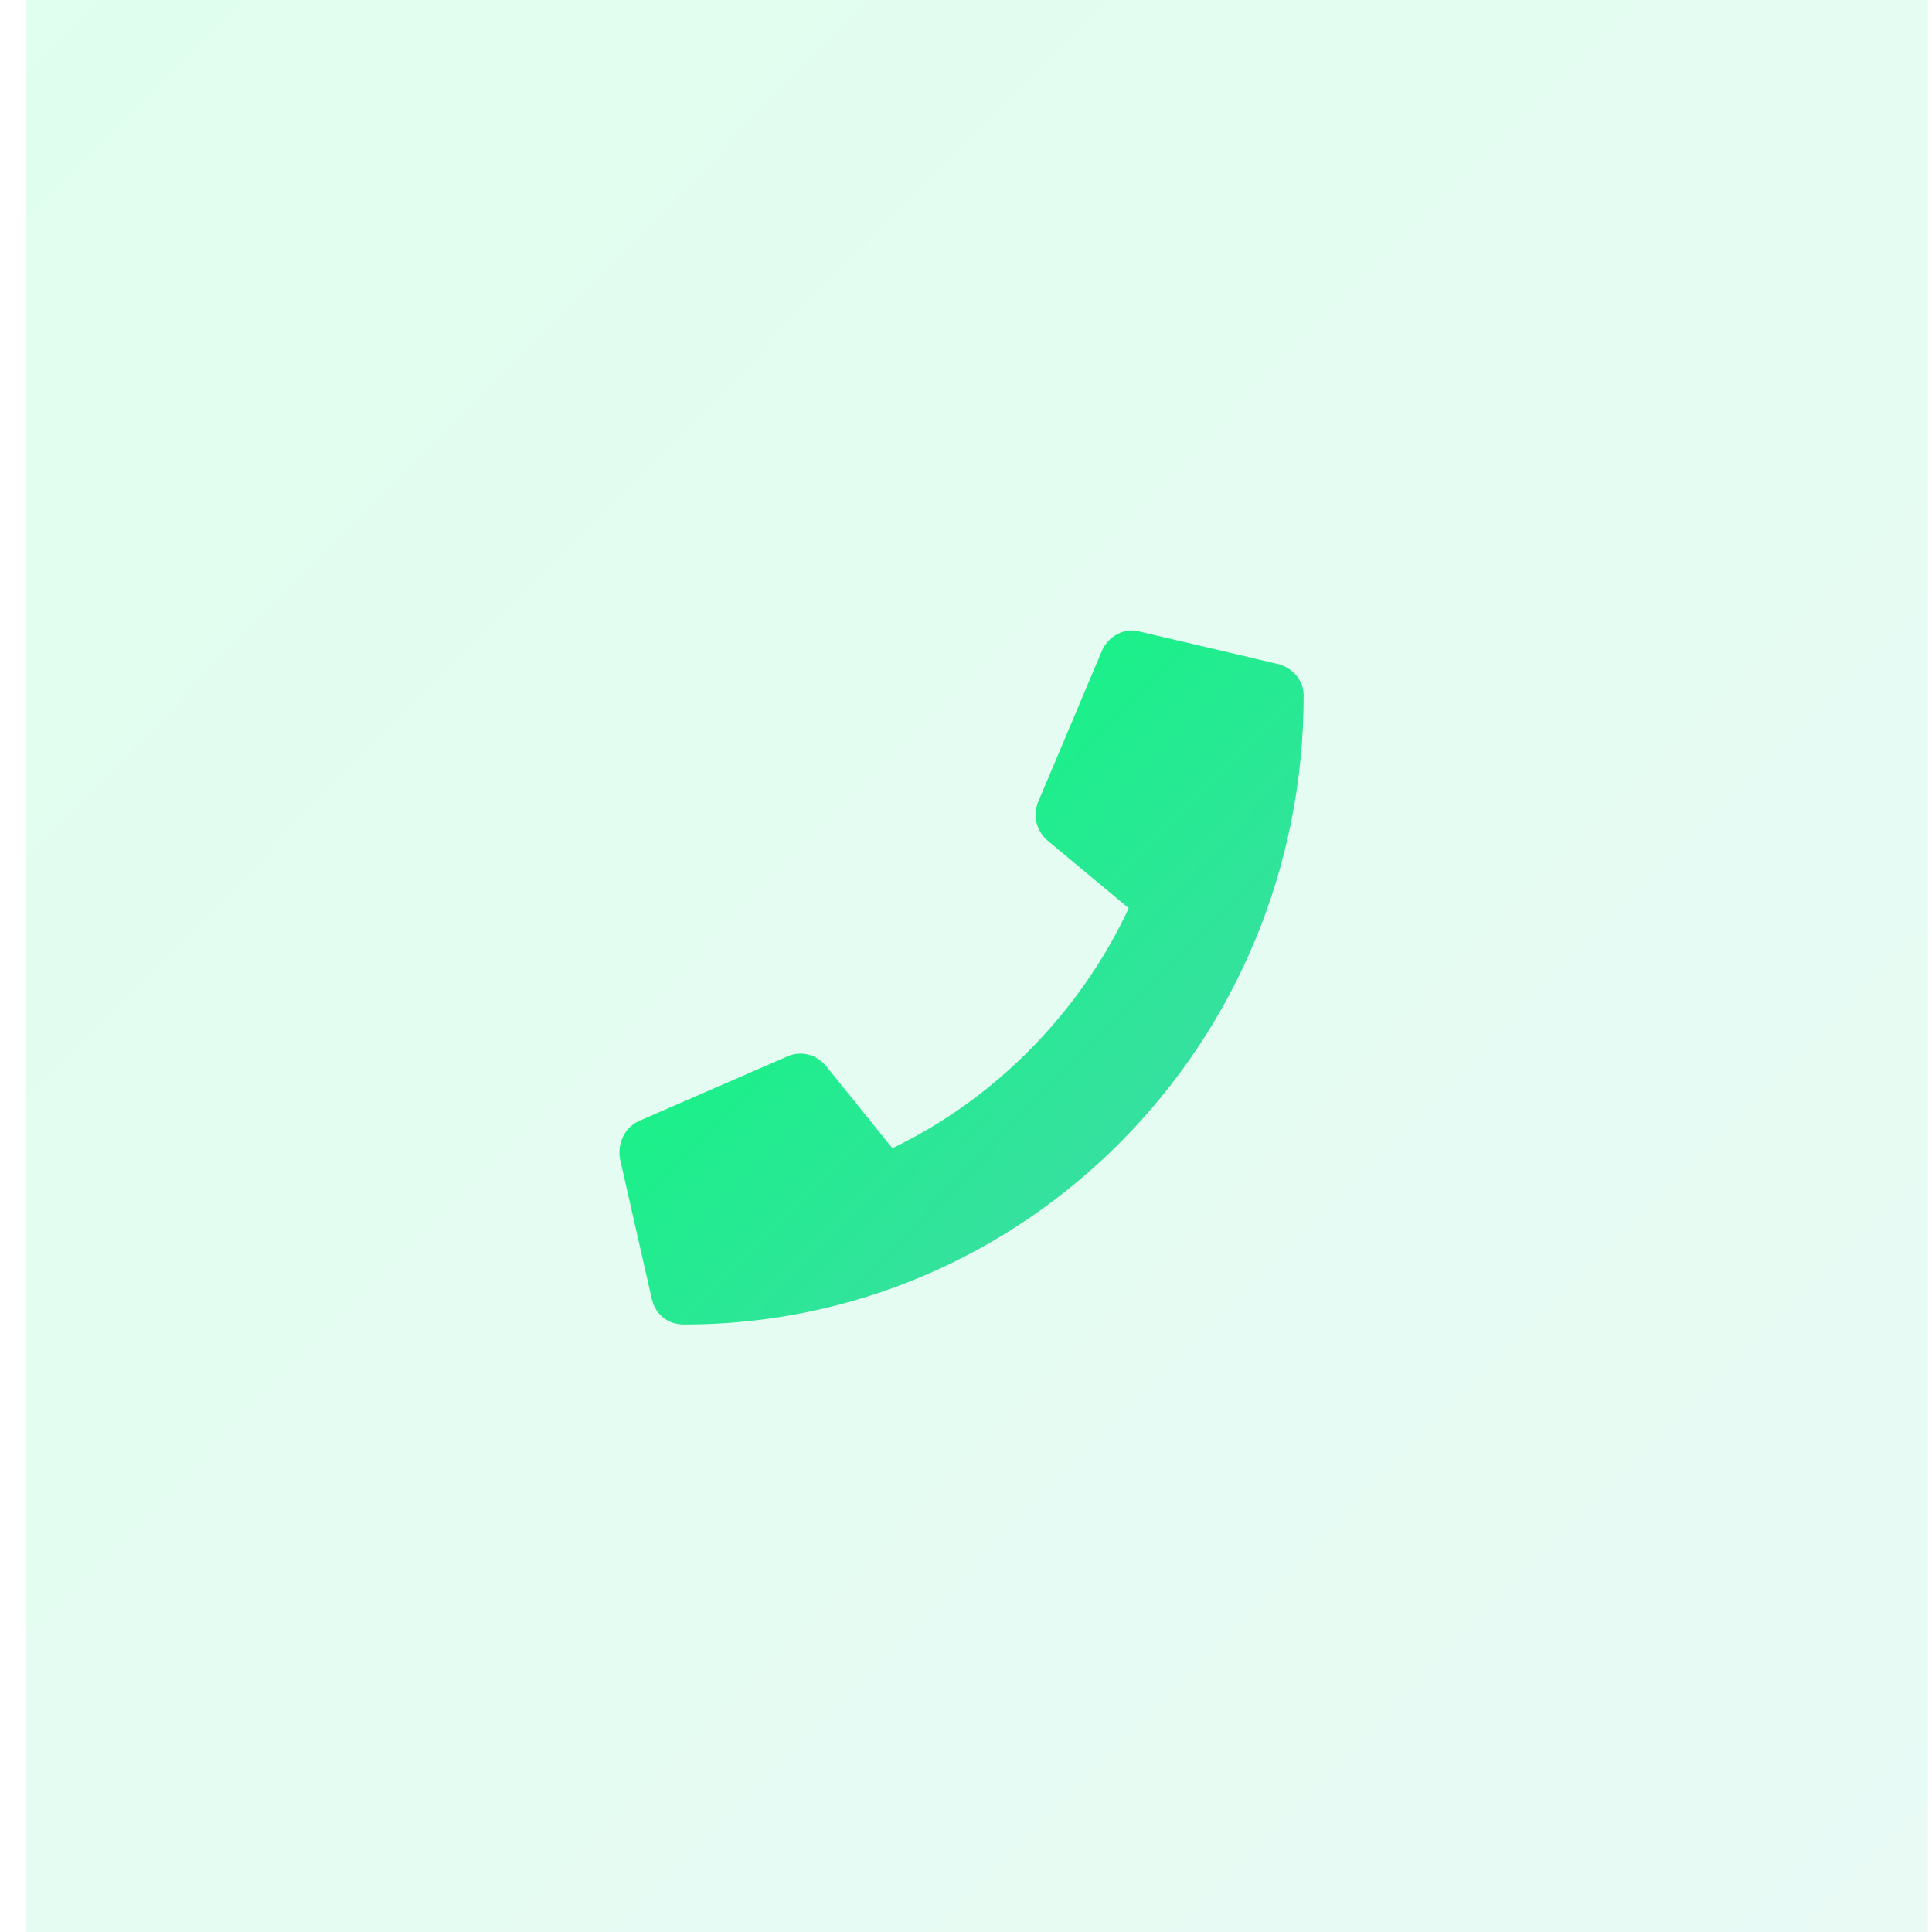 <svg width="64" height="64" viewBox="0 0 64 64" fill="none" xmlns="http://www.w3.org/2000/svg">
<rect opacity="0.12" x="0.846" width="63.015" height="64" fill="url(#paint0_linear)"/>
<path d="M42.345 21.999L37.745 20.921C37.258 20.787 36.727 21.056 36.506 21.55L34.383 26.581C34.206 27.031 34.339 27.525 34.693 27.839L37.391 30.085C35.798 33.499 33.012 36.374 29.562 38.036L27.35 35.296C27.041 34.937 26.554 34.802 26.112 34.982L21.158 37.138C20.672 37.363 20.45 37.902 20.539 38.396L21.6 43.068C21.733 43.562 22.131 43.876 22.662 43.876C33.985 43.876 43.185 34.578 43.185 23.033C43.185 22.538 42.831 22.134 42.345 21.999Z" fill="url(#paint1_linear)"/>
<defs>
<linearGradient id="paint0_linear" x1="-29.664" y1="30.987" x2="32.303" y2="92" gradientUnits="userSpaceOnUse">
<stop stop-color="#00FF75"/>
<stop offset="1" stop-color="#47D7AC"/>
</linearGradient>
<linearGradient id="paint1_linear" x1="9.546" y1="32.018" x2="31.805" y2="53.963" gradientUnits="userSpaceOnUse">
<stop stop-color="#00FF75"/>
<stop offset="1" stop-color="#47D7AC"/>
</linearGradient>
</defs>
</svg>
